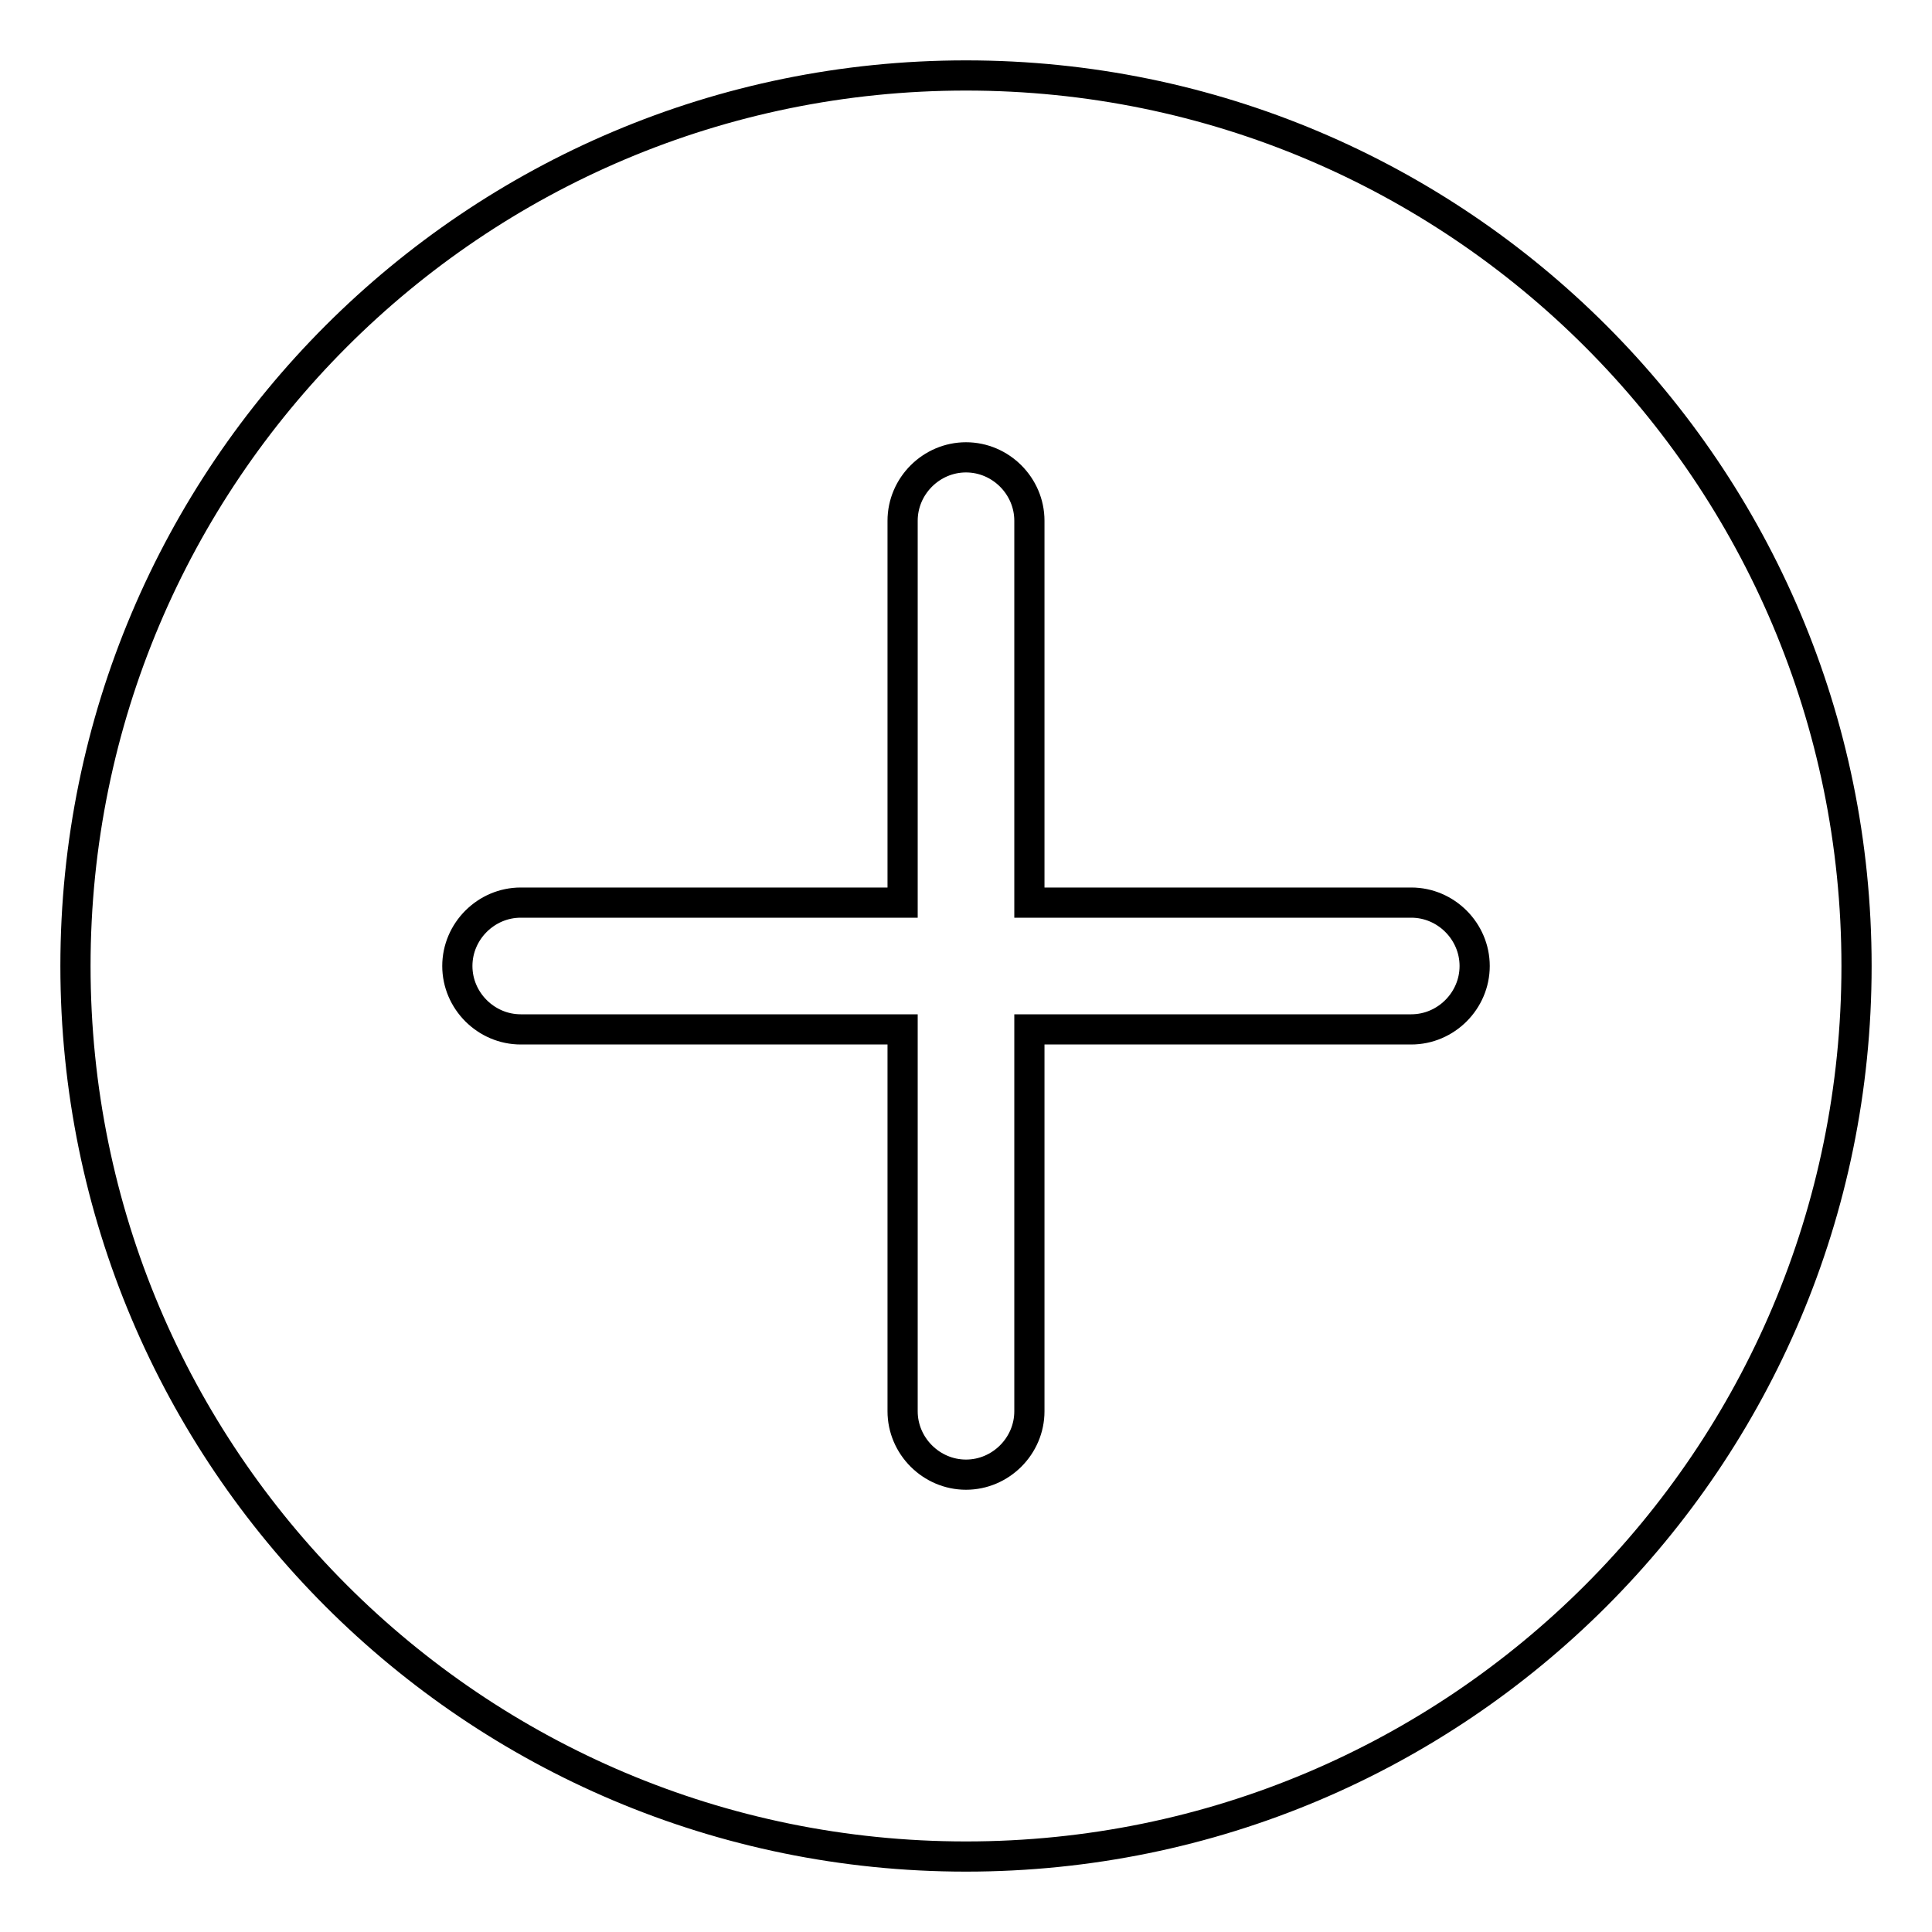 <?xml version="1.0" encoding="utf-8"?>
<!-- Svg Vector Icons : http://www.onlinewebfonts.com/icon -->
<!DOCTYPE svg PUBLIC "-//W3C//DTD SVG 1.1//EN" "http://www.w3.org/Graphics/SVG/1.1/DTD/svg11.dtd">
<svg version="1.1" xmlns="http://www.w3.org/2000/svg" xmlns:xlink="http://www.w3.org/1999/xlink" x="0px" y="0px" viewBox="0 0 256 256" enable-background="new 0 0 256 256" xml:space="preserve">
<g> <path stroke-width="4" fill-opacity="0" stroke="#000000"  d="M128,10C62.8,10,10,62.8,10,128c0,65.2,52.8,118,118,118c65.2,0,118-52.8,118-118C246,62.8,193.2,10,128,10 z M195.4,128c0,4.6-3.8,8.4-8.4,8.4h-50.6V187c0,4.6-3.8,8.4-8.4,8.4c-4.6,0-8.4-3.8-8.4-8.4v-50.6H69c-4.6,0-8.4-3.8-8.4-8.4 c0-4.6,3.8-8.4,8.4-8.4h50.6V69c0-4.6,3.8-8.4,8.4-8.4c4.6,0,8.4,3.8,8.4,8.4v50.6H187C191.6,119.6,195.4,123.4,195.4,128z"/></g>
</svg>